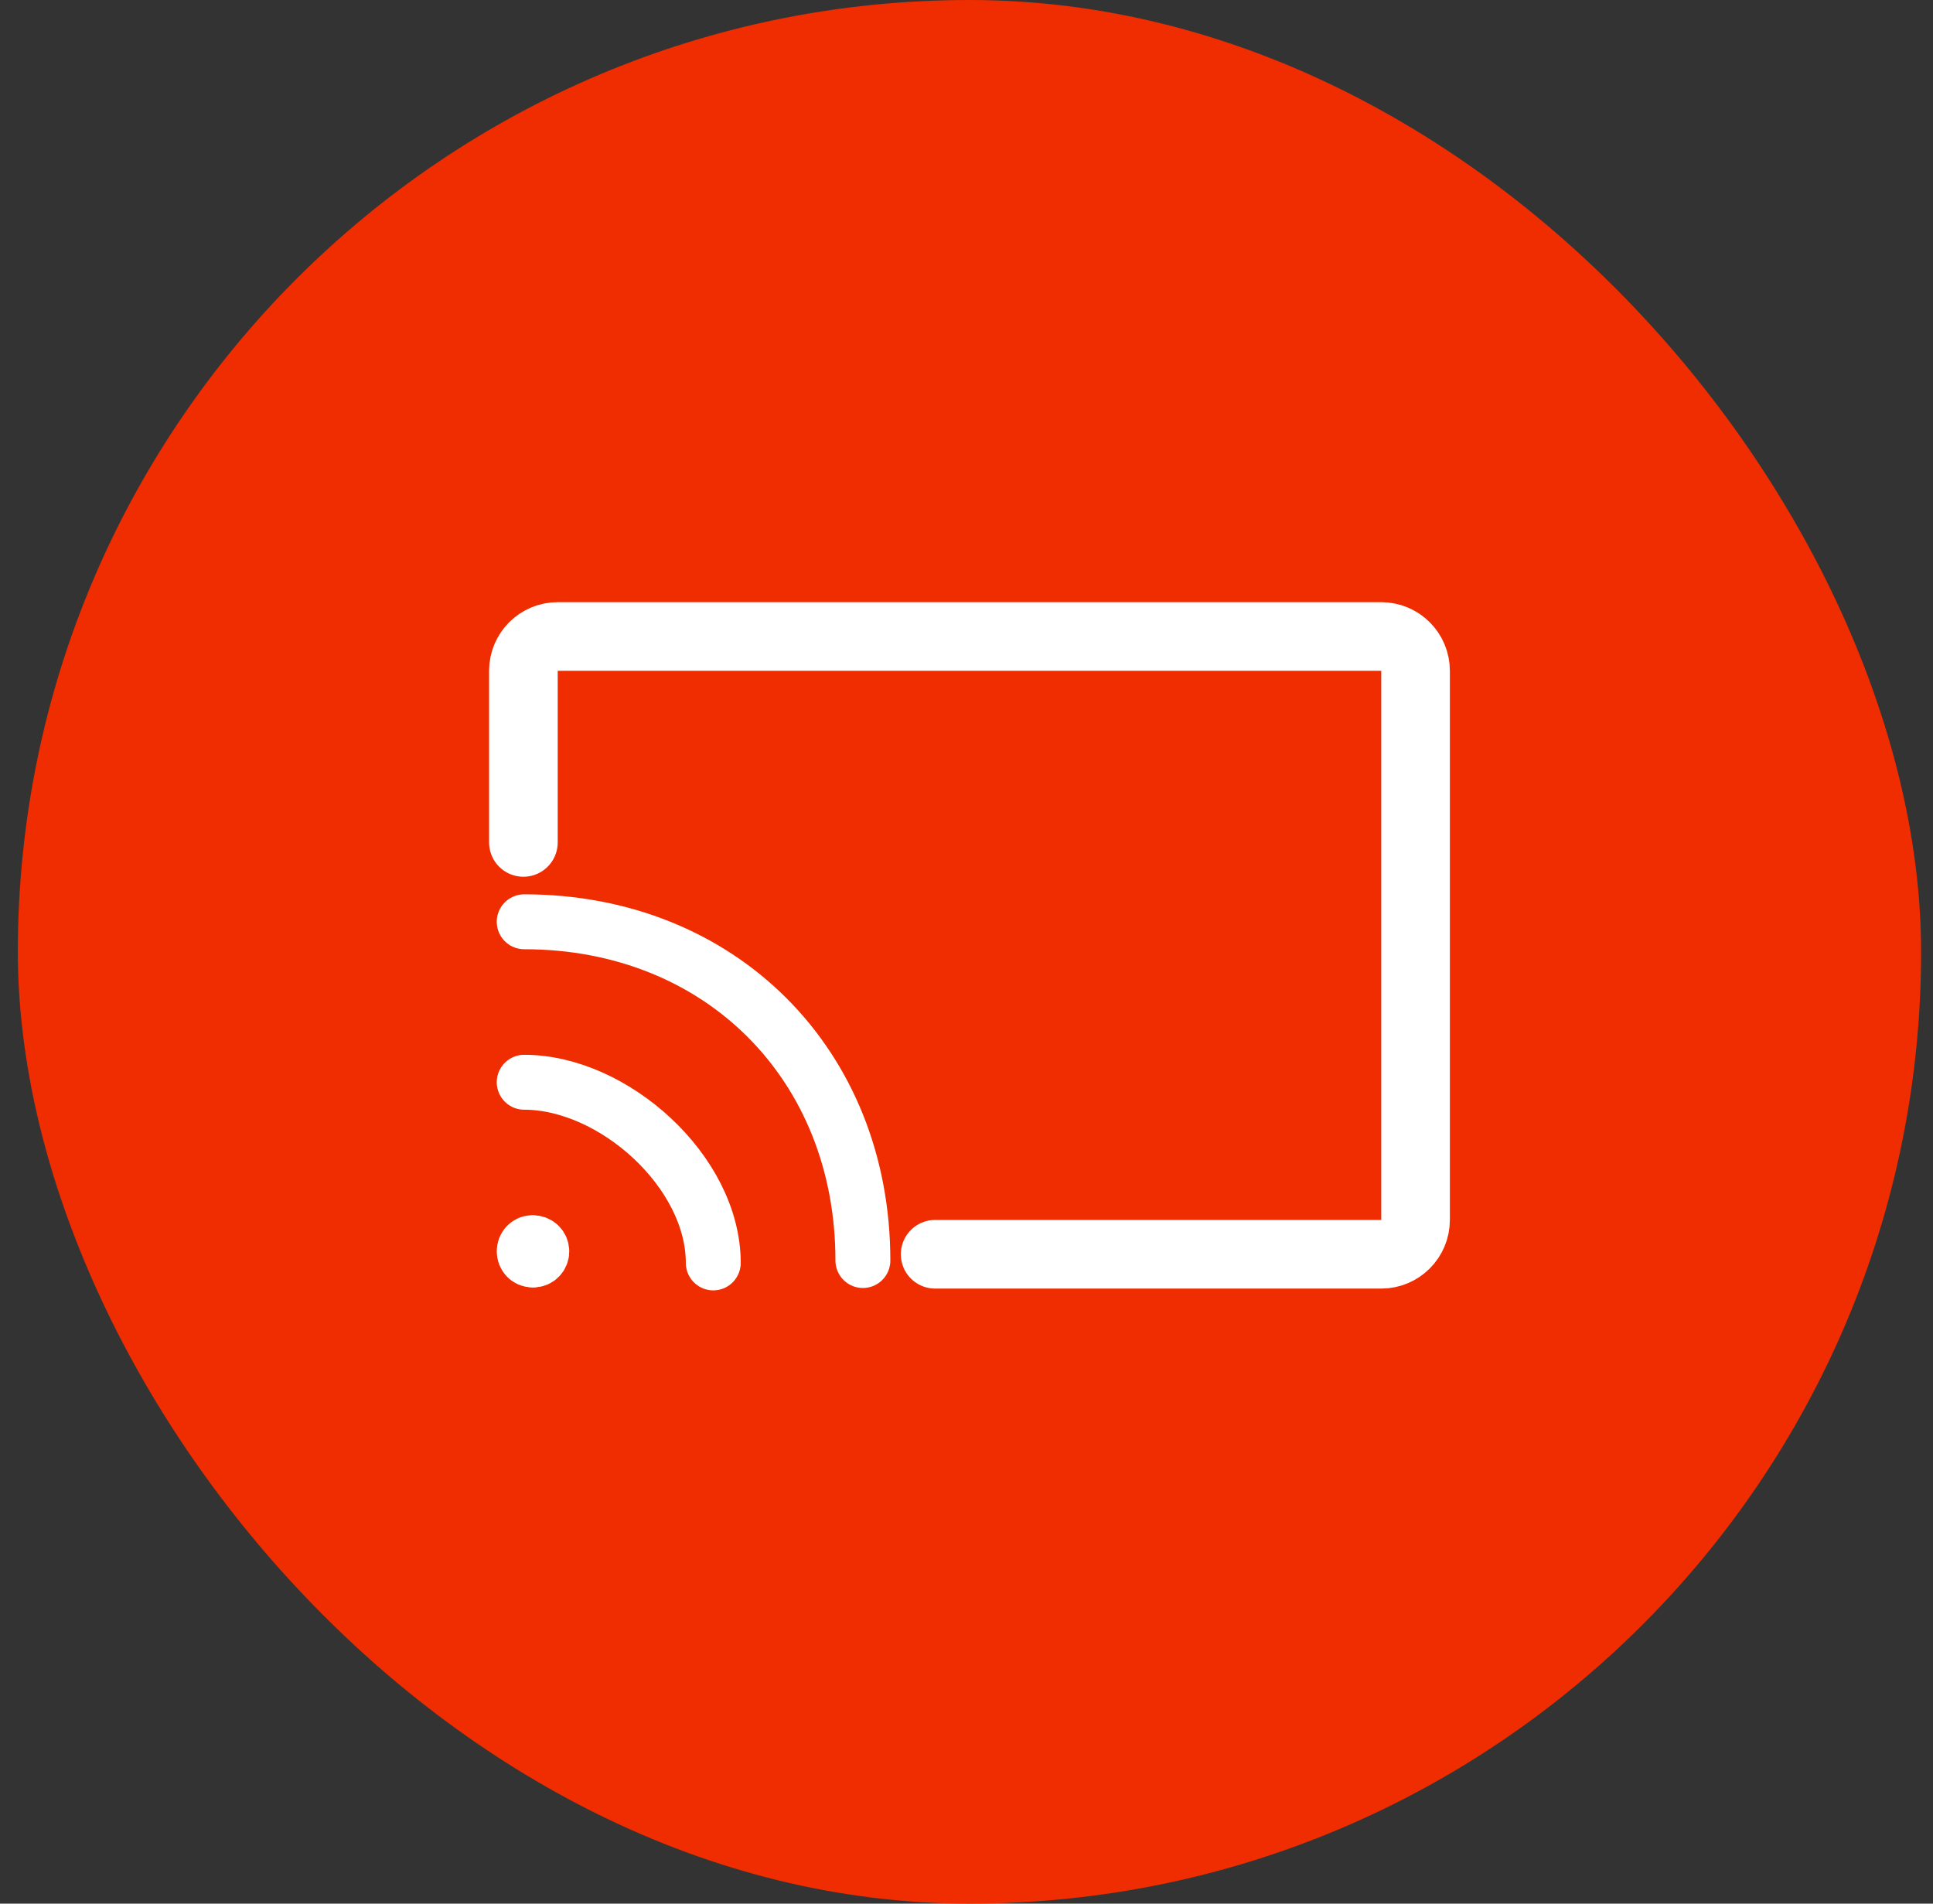 <svg xmlns="http://www.w3.org/2000/svg" width="65" height="64" viewBox="0 0 65 64" fill="none"><rect x="0" y="0" width="65" height="64" fill="#333333" stroke="none"/><rect x="0.6" width="64" height="64" rx="32" fill="#EF2D00"></rect><path d="M17.627 30.99C24.221 30.99 29.016 35.785 29.016 42.379" stroke="white" stroke-width="1.846" stroke-linecap="round" stroke-linejoin="round"></path><path d="M17.627 36.385C20.624 36.385 23.984 39.382 23.985 42.459" stroke="white" stroke-width="1.846" stroke-linecap="round" stroke-linejoin="round"></path><path d="M17.938 42.36C18.093 42.36 18.219 42.23 18.219 42.071C18.219 41.912 18.093 41.783 17.938 41.783" stroke="white" stroke-width="1.846" stroke-linecap="round" stroke-linejoin="round"></path><path d="M17.893 42.357C17.746 42.357 17.627 42.228 17.627 42.069C17.627 41.909 17.746 41.78 17.893 41.78" stroke="white" stroke-width="1.846" stroke-linecap="round" stroke-linejoin="round"></path><path d="M31.446 42.168H46.446C47.083 42.168 47.6 41.651 47.6 41.014V22.553C47.6 21.915 47.083 21.399 46.446 21.399H18.753C18.116 21.399 17.6 21.915 17.6 22.553V28.322" stroke="white" stroke-width="2.308" stroke-linecap="round" stroke-linejoin="round"></path></svg>